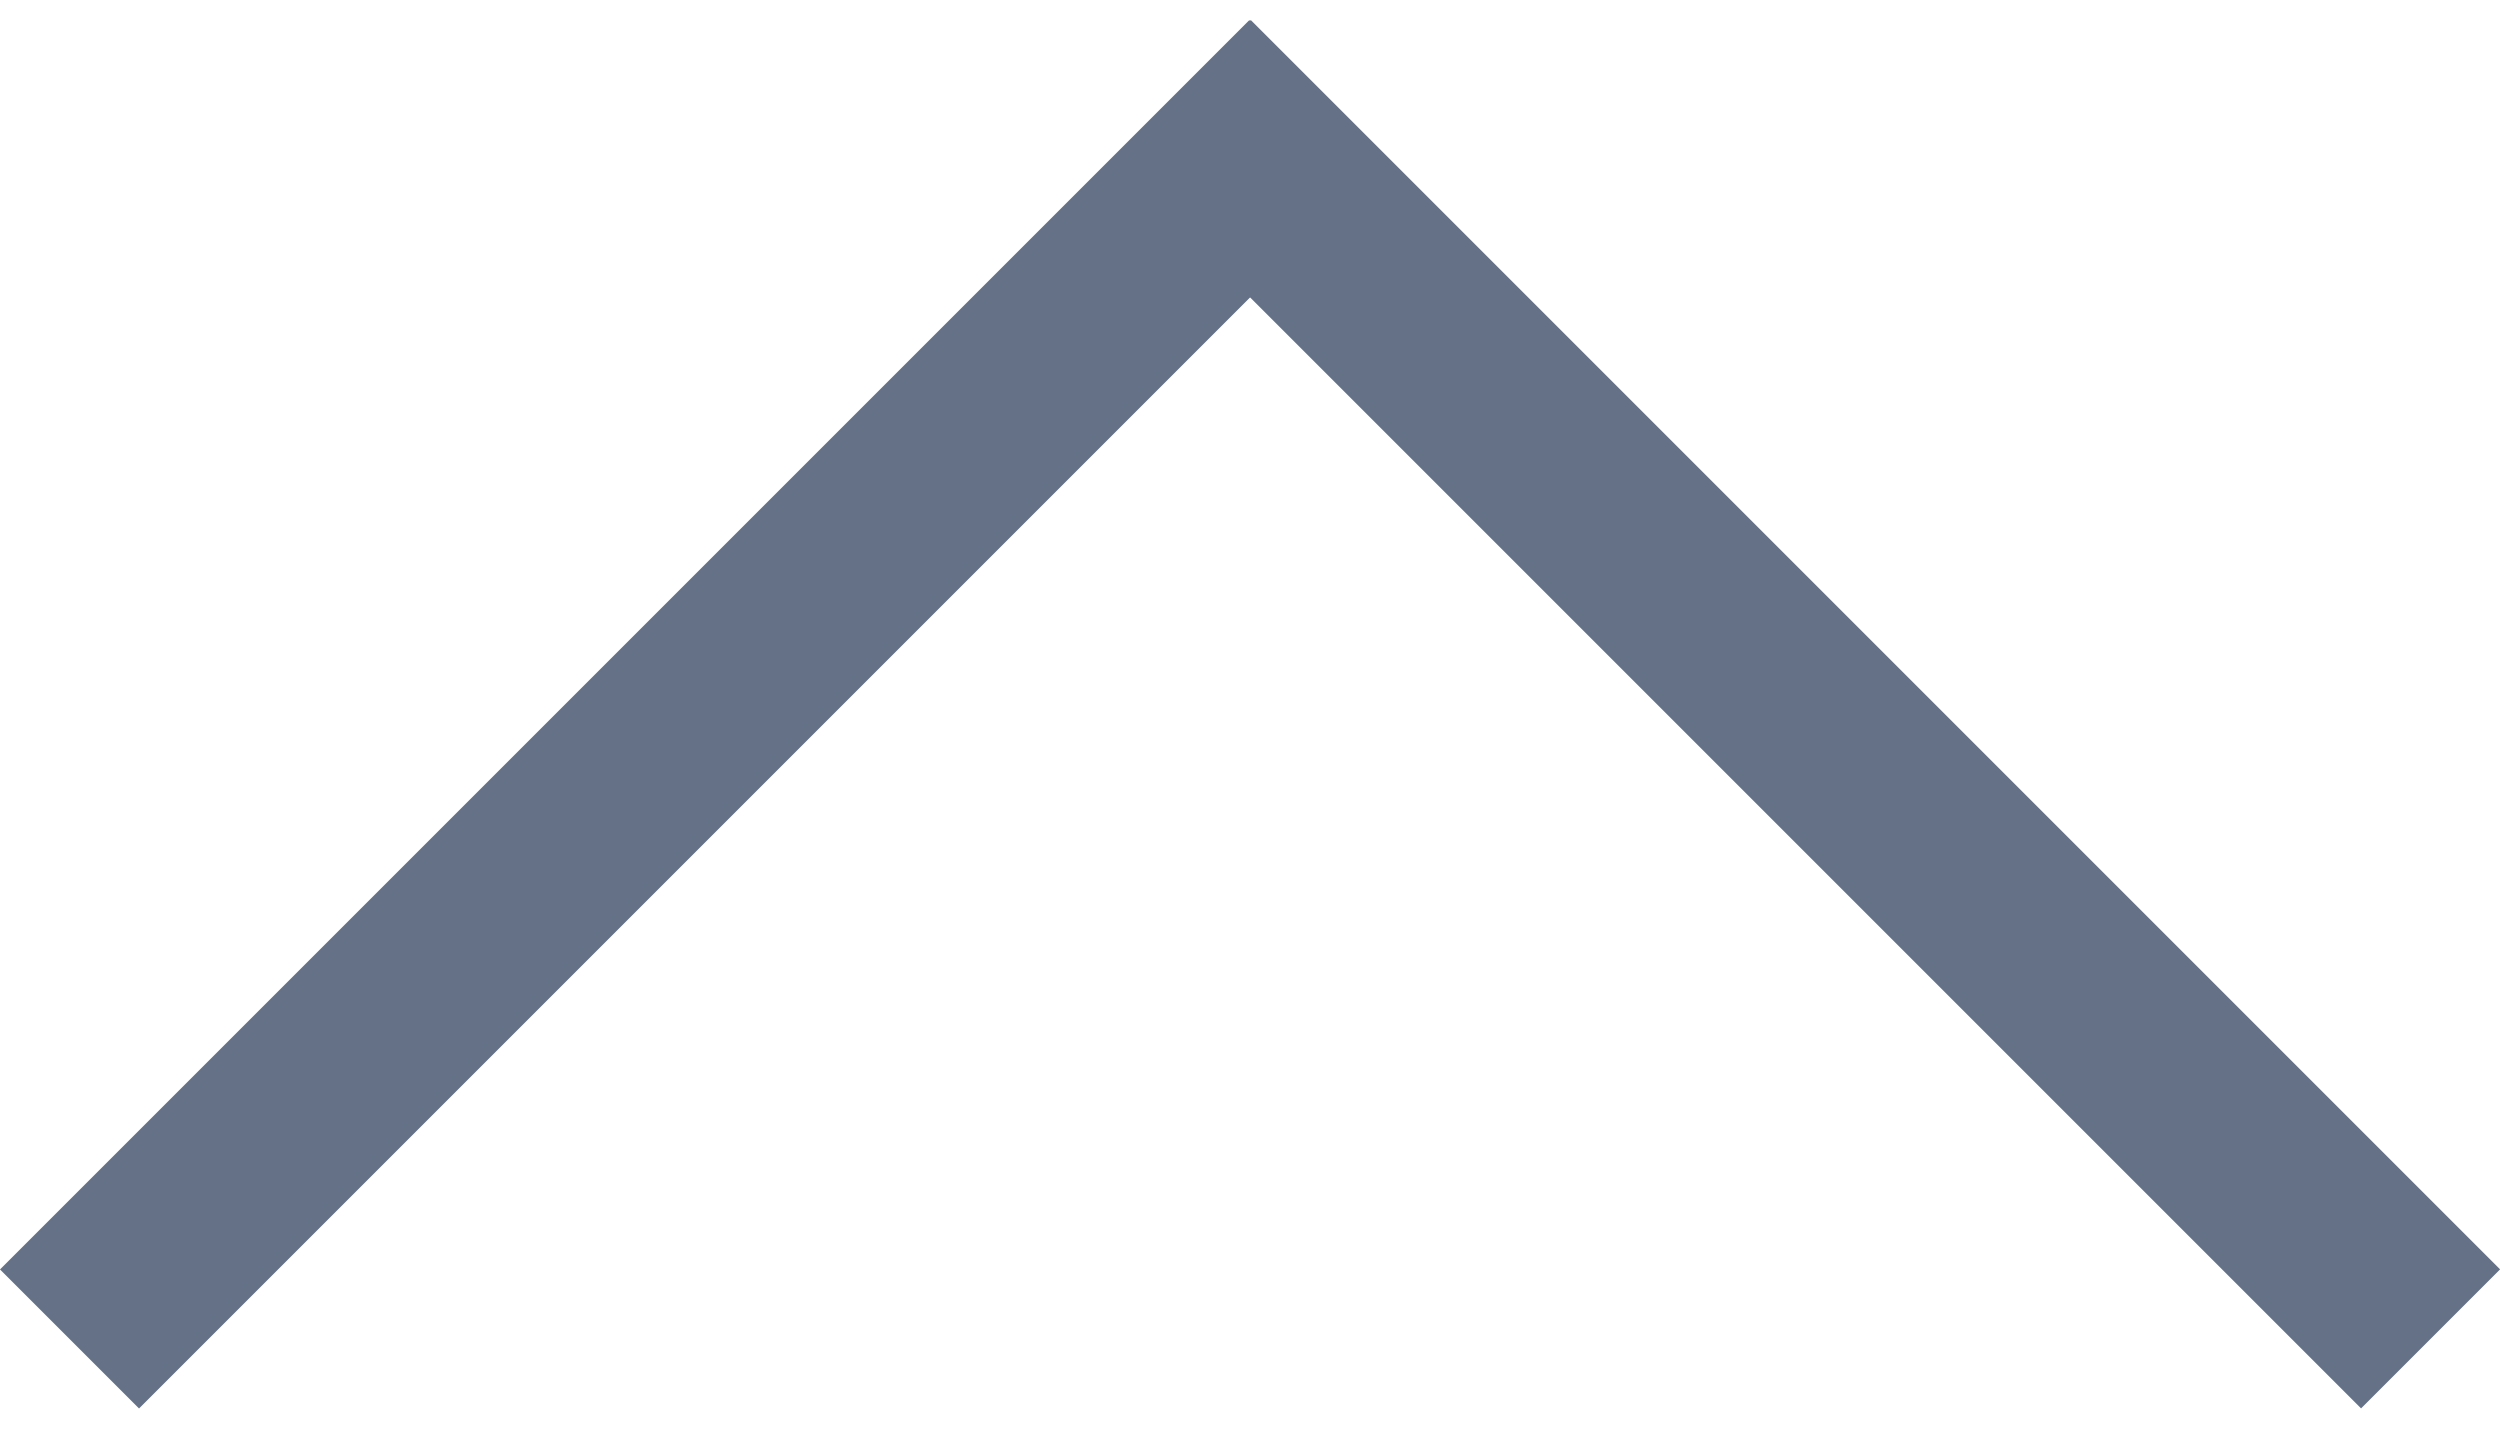 <svg width="14" height="8" viewBox="0 0 14 8" fill="none" xmlns="http://www.w3.org/2000/svg">
<rect x="13.222" y="7.887" width="9.894" height="1.101" transform="rotate(-135 13.222 7.887)" fill="#657187"/>
<rect y="7.109" width="9.894" height="1.101" transform="rotate(-45 0 7.109)" fill="#657187"/>
</svg>
